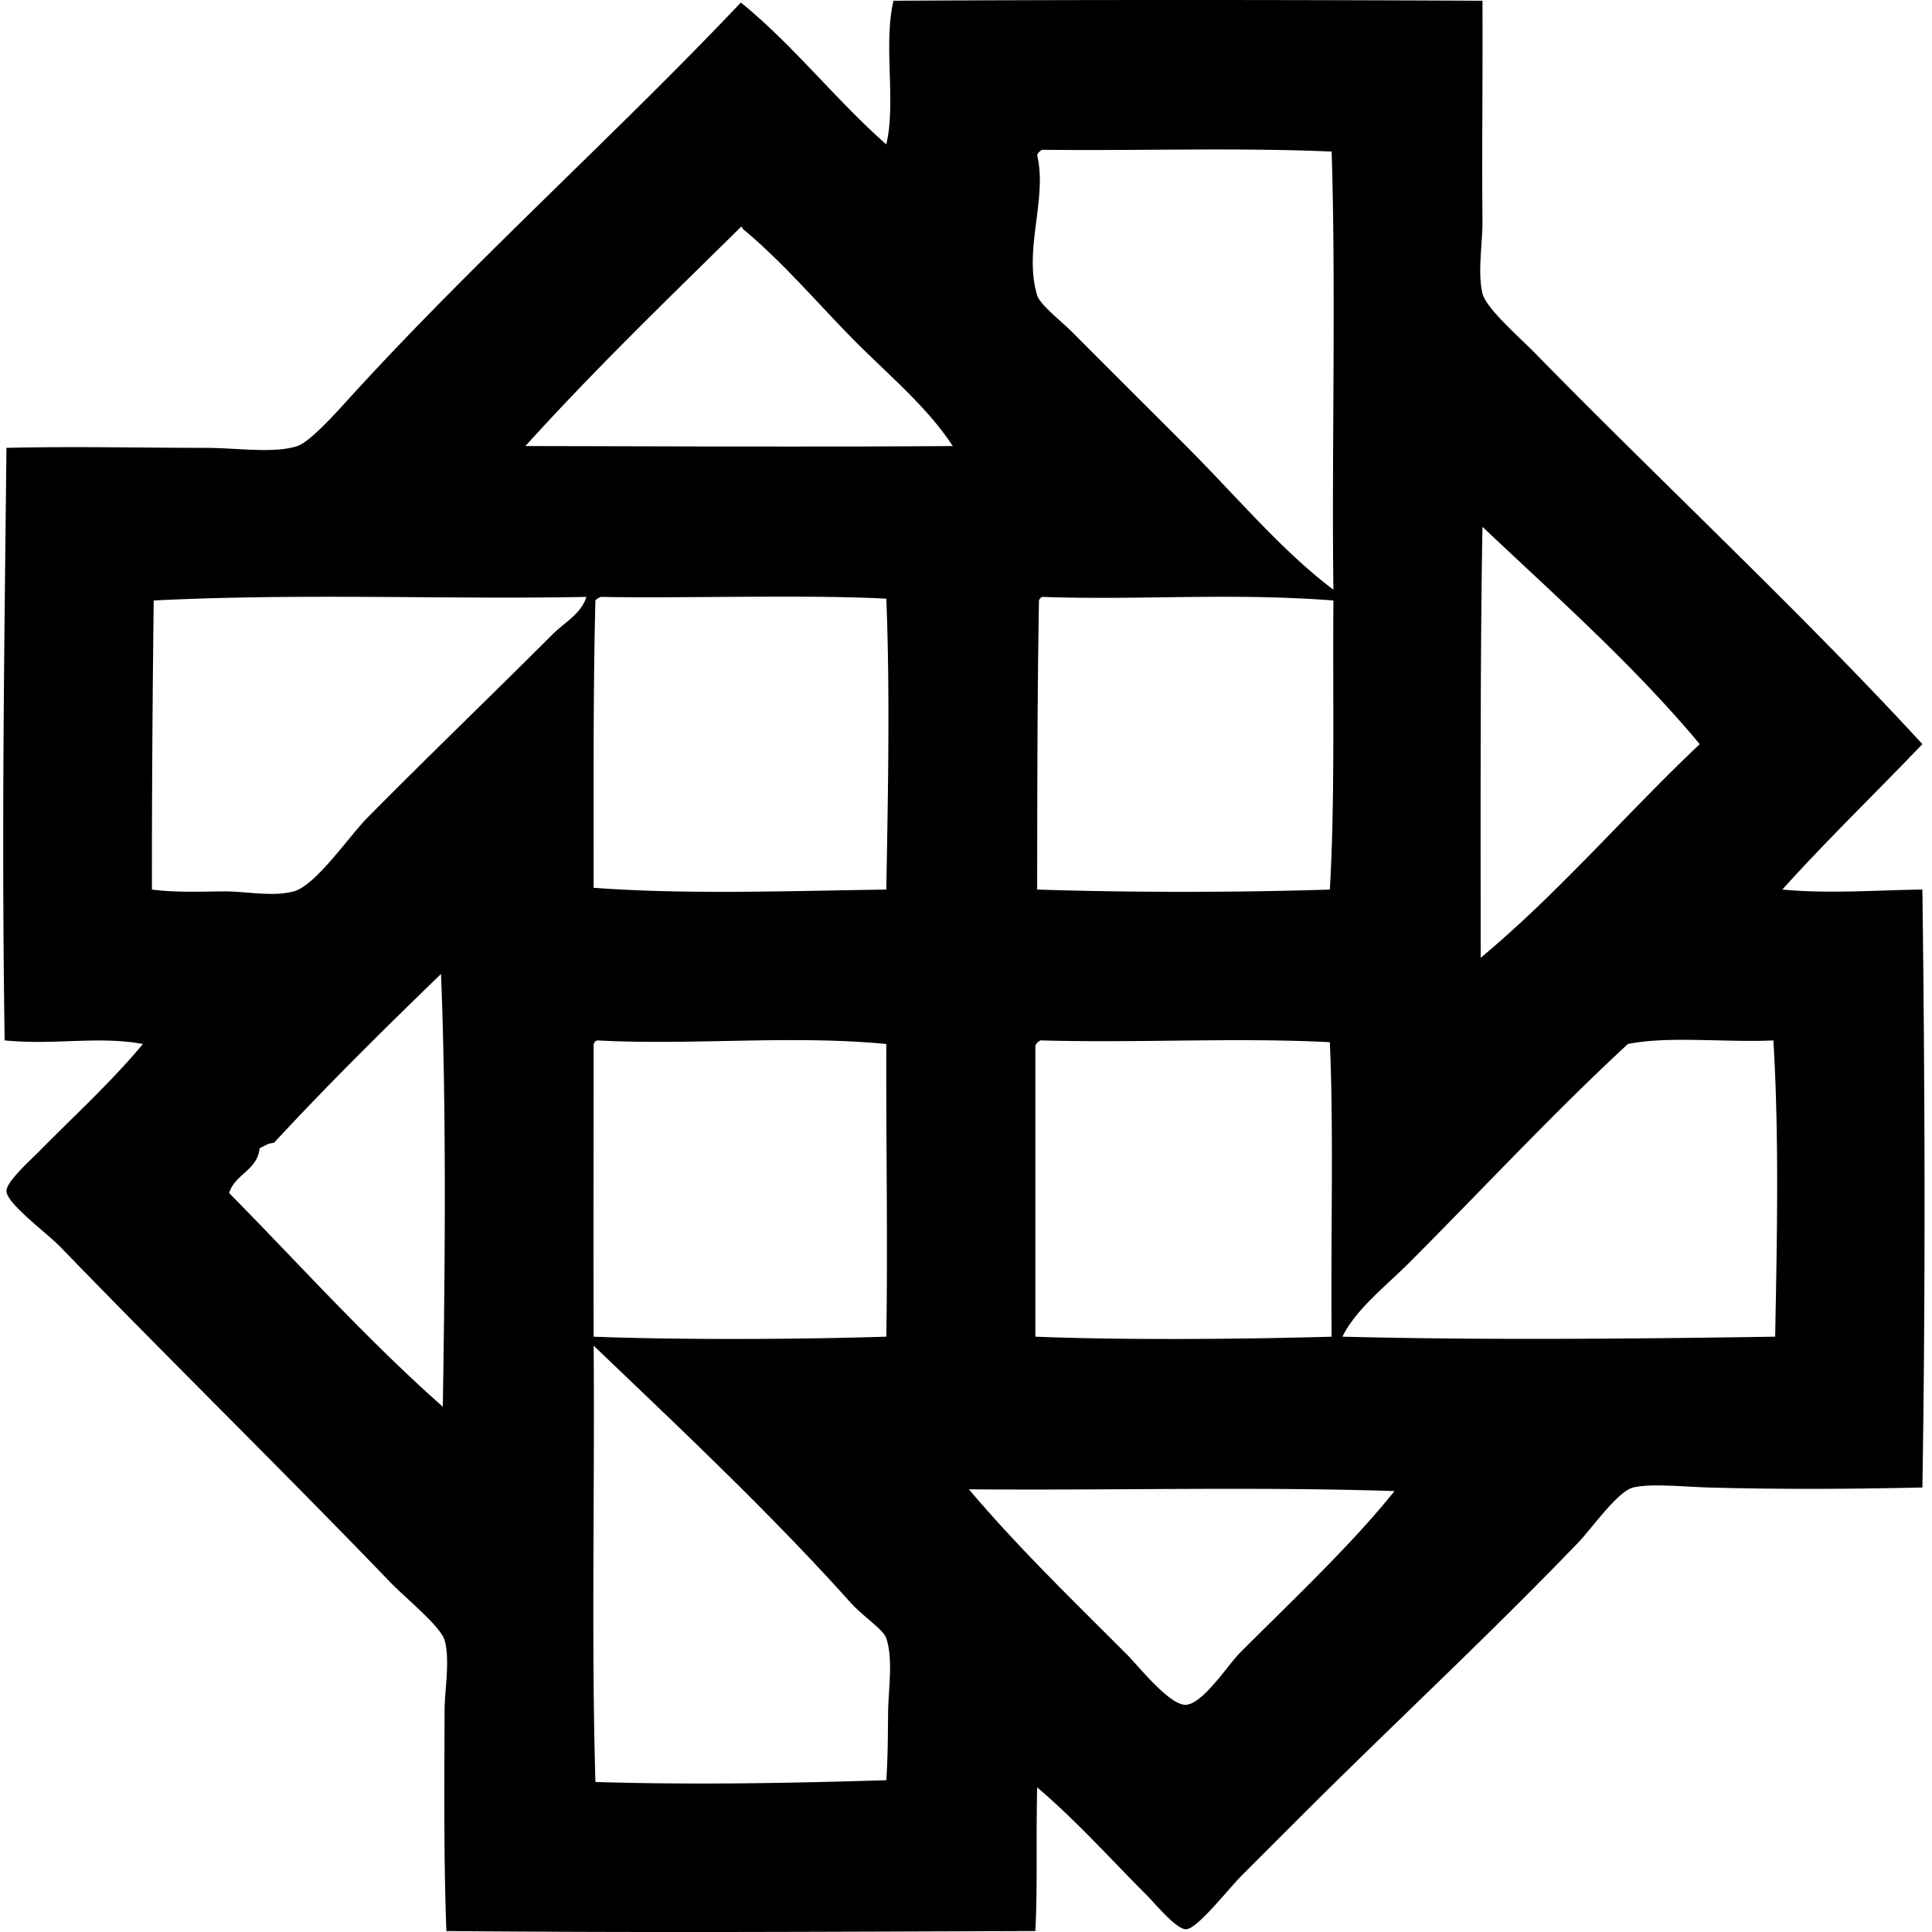 <svg xmlns="http://www.w3.org/2000/svg" width="200" height="200" fill="none" viewBox="0 0 200 200">
  <path fill="#000" fill-rule="evenodd" d="M153.465.076c.038 8.275-.069 15.556 0 22.678.023 2.36-.529 5.432 0 7.621.368 1.537 3.774 4.483 5.391 6.133 13.201 13.486 27.613 26.893 40.149 40.522-4.811 5.04-9.832 9.872-14.498 15.057 4.885.456 9.864.053 14.498 0 .25 19.607.343 40.739 0 61.898-7.001.158-14.556.211-22.118 0-2.526-.069-5.963-.443-7.807 0-1.641.396-4.224 4.166-5.763 5.763-9.589 9.956-19.055 18.684-28.997 28.627a7813.92 7813.92 0 0 0-5.763 5.763c-1.389 1.389-4.599 5.534-5.763 5.577-1.023.034-3.183-2.623-4.09-3.531-3.87-3.877-7.326-7.753-11.338-11.153-.125 5.545.053 10.167-.186 14.87-20.763.068-40.06.188-60.97 0-.28-7.495-.214-14.973-.186-22.862.008-2.088.586-5.223 0-7.251-.412-1.426-4.118-4.433-5.577-5.949-11.457-11.894-22.535-22.71-34.202-34.76-1.413-1.46-5.529-4.466-5.577-5.763-.034-.972 2.465-3.195 3.346-4.089 3.753-3.803 7.498-7.21 10.782-11.153-4.644-.855-9.115.141-14.314-.372-.324-21.791-.054-38.69.186-61.34 7.18-.164 13.62 0 20.633 0 3.186 0 7.035.614 9.479-.186 1.407-.46 4.404-3.888 5.948-5.577C49.403 26.755 64.041 13.63 76.694.262c5.47 4.444 9.782 10.045 15.055 14.684 1.032-4.319-.326-10.348.744-14.87 19.792-.108 41.546-.094 60.972 0Zm-46.099 15.987c1.076 4.534-1.432 9.769 0 14.498.301.997 2.487 2.67 3.716 3.904 4.038 4.055 7.891 7.888 11.526 11.525 5.557 5.557 10.009 10.97 15.427 15.056-.187-13.746.276-30.809-.184-45.355-9.607-.43-20.011-.065-29.927-.186a.927.927 0 0 0-.558.558ZM88.034 34.837c-3.692-3.782-7.16-7.85-11.153-11.153-.01-.113-.028-.22-.186-.186-7.55 7.444-15.19 14.8-22.306 22.678 14.888.023 28.653.104 44.24 0-2.727-4.184-6.935-7.59-10.595-11.34Zm65.245 64.315c8.147-6.784 15.003-14.862 22.678-22.12-6.824-8.17-14.782-15.206-22.492-22.493-.237 12.806-.192 29.907-.186 44.613ZM15.911 62.162c-.108 9.04-.189 18.767-.186 29.927 2.551.32 4.94.21 7.435.186 2.2-.022 5.074.6 7.25 0 2.307-.636 5.69-5.669 7.622-7.623 6.492-6.562 12.945-12.757 19.145-18.959 1.247-1.247 2.986-2.15 3.531-3.903-14.076.284-29.36-.4-44.797.372Zm45.727 0c-.24 8.989-.178 19.19-.186 29.74 9.607.73 20.706.314 30.299.187.149-8.748.407-20.004 0-30.113-8.185-.446-21.604-.017-29.554-.186-.22.09-.423.198-.559.372Zm45.913.186c-.163 9.273-.171 18.705-.185 29.74 9.67.31 20.628.31 30.299 0 .549-9.492.287-20 .37-29.926-10.789-.822-20.029-.01-30.113-.372-.232.076-.379.239-.371.558Zm-61.898 38.477c-5.889 5.7-11.718 11.458-17.286 17.474-.693.085-.756.23-1.488.556-.254 2.349-2.547 2.659-3.16 4.647 7.324 7.424 14.292 15.203 22.12 22.12.272-16.686.339-31.768-.186-44.797Zm15.799 7.435c-.002 10.41-.026 19.702 0 30.113 9.002.346 21.34.282 30.299 0 .161-9.771-.034-19.709 0-30.299-9.931-.951-20.07.16-29.926-.372-.233.076-.38.239-.373.558Zm45.728 0v30.113c8.842.352 20.755.284 30.671 0-.107-10.038.223-21.351-.186-30.485-9.747-.502-19.731.101-29.927-.186a.938.938 0 0 0-.558.558Zm61.34-.186c-7.698 7.111-15.292 15.293-22.676 22.679-2.447 2.446-5.475 4.774-6.877 7.62 14.56.371 30.21.224 44.797 0 .183-9.815.427-20.722-.186-30.671-4.906.239-10.77-.483-15.058.372ZM61.638 184.472c10.096.304 20.04.127 30.113-.186.158-2.343.16-4.653.186-7.063.026-2.286.538-5.469-.186-7.622-.315-.936-2.411-2.26-3.716-3.716-8.33-9.298-17.981-18.344-26.581-26.582.122 14.994-.248 30.485.184 45.169Zm38.664-30.299c4.992 5.915 10.763 11.507 16.357 17.101 1.181 1.179 4.444 5.331 6.135 5.204 1.766-.134 4.359-4.173 5.577-5.391 5.519-5.522 11.622-11.267 15.985-16.73-14.657-.477-28.622-.059-44.054-.184Z" clip-rule="evenodd"/>
</svg>
